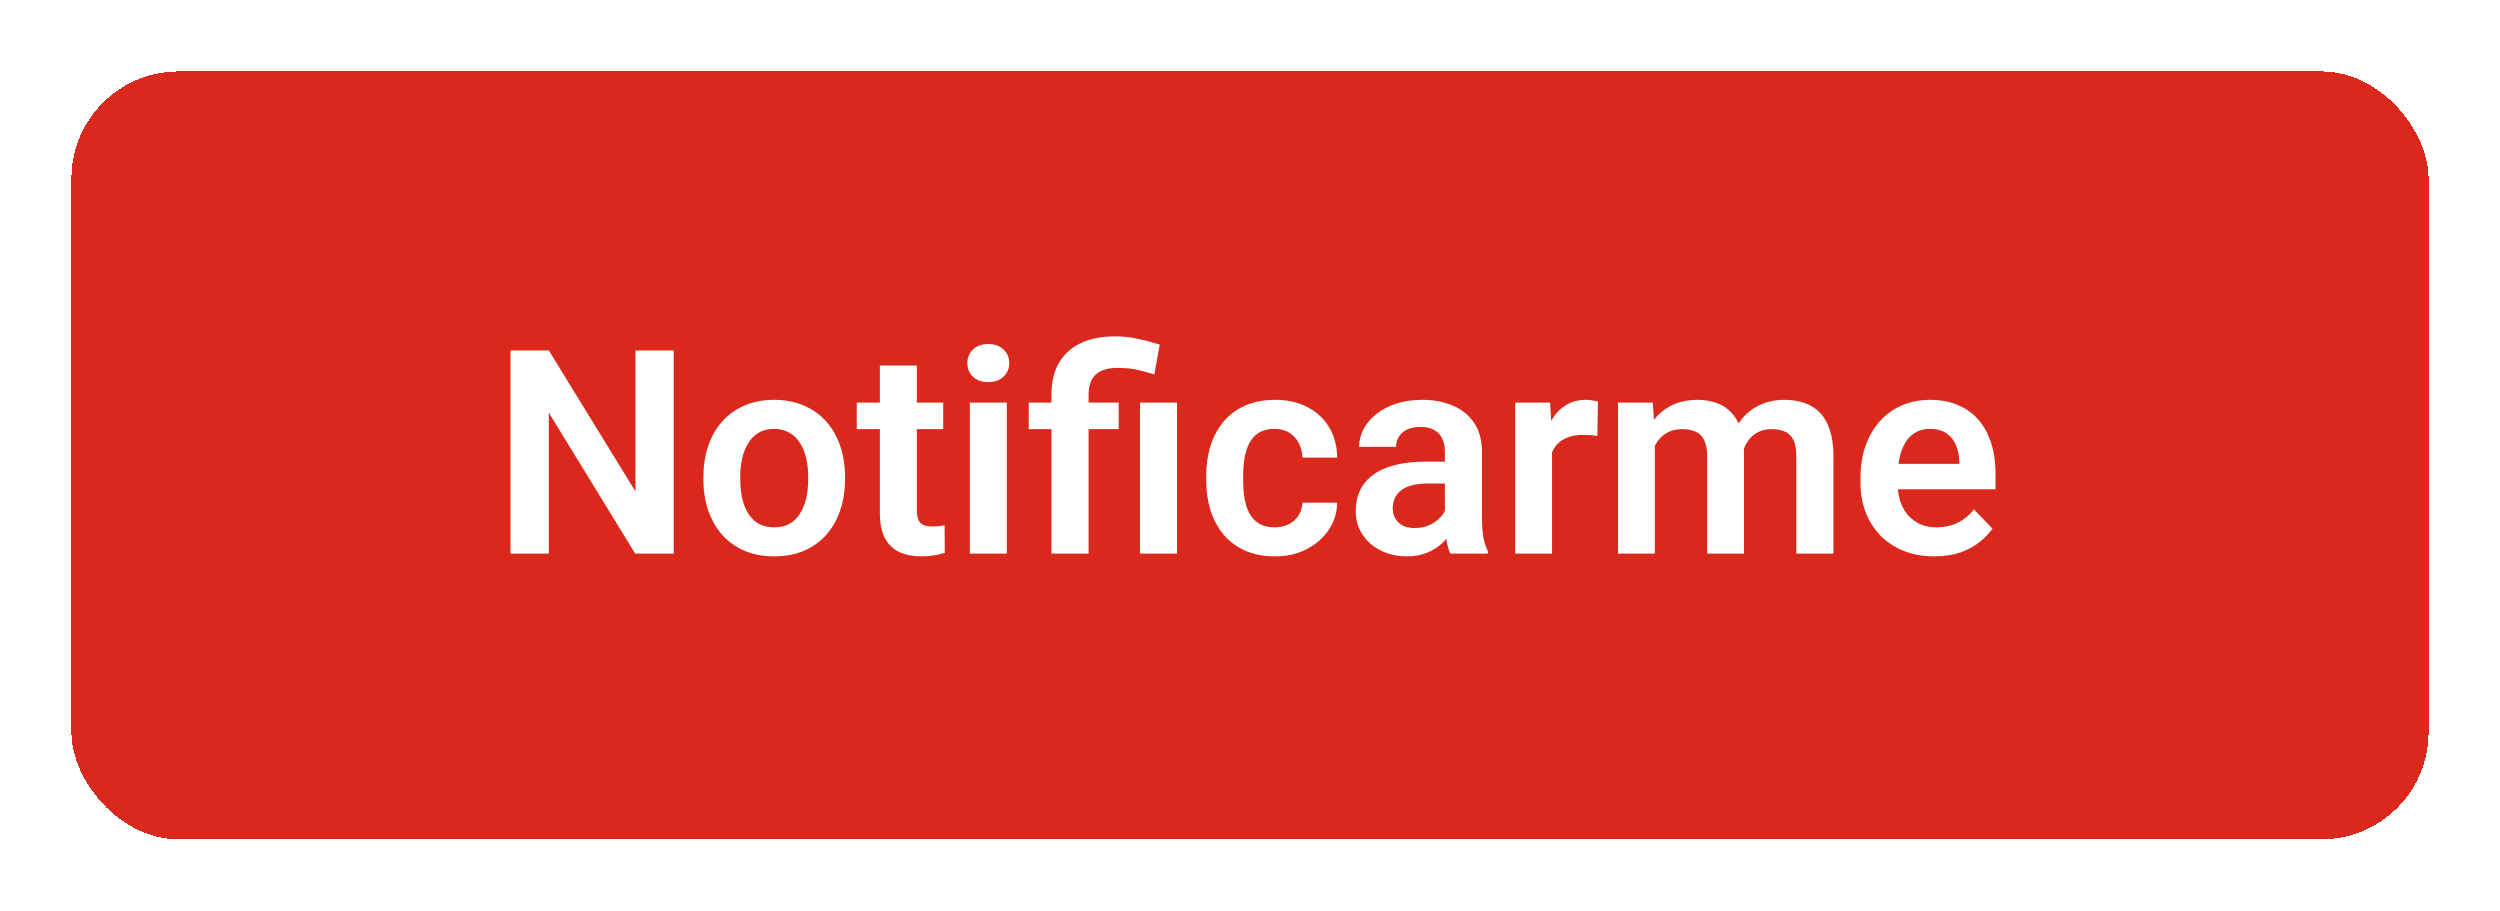 <svg width="140" height="51" viewBox="0 0 140 51" fill="none" xmlns="http://www.w3.org/2000/svg">
<g filter="url(#filter0_d_1537_190)">
<rect x="4" width="132" height="43" rx="6" fill="#DA291C" shape-rendering="crispEdges"/>
<path d="M37.727 15.625V27H35.57L30.734 19.109V27H28.586V15.625H30.734L35.586 23.523V15.625H37.727ZM39.391 22.859V22.695C39.391 22.076 39.479 21.505 39.656 20.984C39.833 20.458 40.091 20.003 40.43 19.617C40.768 19.232 41.182 18.932 41.672 18.719C42.161 18.5 42.719 18.391 43.344 18.391C43.979 18.391 44.542 18.5 45.031 18.719C45.526 18.932 45.943 19.232 46.281 19.617C46.62 20.003 46.878 20.458 47.055 20.984C47.232 21.505 47.32 22.076 47.32 22.695V22.859C47.32 23.474 47.232 24.044 47.055 24.57C46.878 25.091 46.62 25.547 46.281 25.938C45.943 26.323 45.529 26.622 45.039 26.836C44.55 27.049 43.99 27.156 43.359 27.156C42.734 27.156 42.175 27.049 41.68 26.836C41.185 26.622 40.768 26.323 40.43 25.938C40.091 25.547 39.833 25.091 39.656 24.57C39.479 24.044 39.391 23.474 39.391 22.859ZM41.453 22.695V22.859C41.453 23.229 41.49 23.576 41.562 23.898C41.635 24.221 41.747 24.505 41.898 24.75C42.05 24.995 42.245 25.188 42.484 25.328C42.729 25.463 43.021 25.531 43.359 25.531C43.693 25.531 43.979 25.463 44.219 25.328C44.458 25.188 44.654 24.995 44.805 24.75C44.961 24.505 45.075 24.221 45.148 23.898C45.221 23.576 45.258 23.229 45.258 22.859V22.695C45.258 22.331 45.221 21.99 45.148 21.672C45.075 21.349 44.961 21.065 44.805 20.82C44.654 20.57 44.456 20.375 44.211 20.234C43.971 20.088 43.682 20.016 43.344 20.016C43.01 20.016 42.724 20.088 42.484 20.234C42.245 20.375 42.05 20.57 41.898 20.82C41.747 21.065 41.635 21.349 41.562 21.672C41.49 21.99 41.453 22.331 41.453 22.695ZM52.82 18.547V20.031H47.977V18.547H52.82ZM49.273 16.469H51.344V24.562C51.344 24.812 51.378 25.005 51.445 25.141C51.513 25.276 51.615 25.367 51.75 25.414C51.885 25.461 52.047 25.484 52.234 25.484C52.37 25.484 52.495 25.477 52.609 25.461C52.724 25.445 52.82 25.43 52.898 25.414L52.906 26.961C52.734 27.018 52.539 27.065 52.32 27.102C52.107 27.138 51.865 27.156 51.594 27.156C51.13 27.156 50.724 27.078 50.375 26.922C50.026 26.76 49.755 26.503 49.562 26.148C49.37 25.789 49.273 25.315 49.273 24.727V16.469ZM56.383 18.547V27H54.312V18.547H56.383ZM54.172 16.336C54.172 16.029 54.276 15.773 54.484 15.57C54.698 15.367 54.984 15.266 55.344 15.266C55.703 15.266 55.987 15.367 56.195 15.57C56.409 15.773 56.516 16.029 56.516 16.336C56.516 16.638 56.409 16.891 56.195 17.094C55.987 17.297 55.703 17.398 55.344 17.398C54.984 17.398 54.698 17.297 54.484 17.094C54.276 16.891 54.172 16.638 54.172 16.336ZM60.961 27H58.883V18.078C58.883 17.38 59.023 16.792 59.305 16.312C59.591 15.828 60 15.461 60.531 15.211C61.068 14.961 61.706 14.836 62.445 14.836C62.878 14.836 63.294 14.88 63.695 14.969C64.102 15.052 64.518 15.162 64.945 15.297L64.641 16.969C64.365 16.88 64.062 16.797 63.734 16.719C63.411 16.641 63.029 16.602 62.586 16.602C62.039 16.602 61.63 16.727 61.359 16.977C61.094 17.227 60.961 17.594 60.961 18.078V27ZM62.648 18.547V20.031H57.609V18.547H62.648ZM65.914 18.547V27H63.844V18.547H65.914ZM71.383 25.531C71.674 25.531 71.935 25.474 72.164 25.359C72.393 25.245 72.576 25.083 72.711 24.875C72.852 24.667 72.927 24.424 72.938 24.148H74.883C74.872 24.721 74.711 25.234 74.398 25.688C74.086 26.141 73.669 26.5 73.148 26.766C72.633 27.026 72.055 27.156 71.414 27.156C70.763 27.156 70.195 27.047 69.711 26.828C69.227 26.609 68.823 26.305 68.5 25.914C68.182 25.523 67.943 25.07 67.781 24.555C67.625 24.039 67.547 23.487 67.547 22.898V22.648C67.547 22.06 67.625 21.508 67.781 20.992C67.943 20.477 68.182 20.023 68.5 19.633C68.823 19.242 69.227 18.938 69.711 18.719C70.195 18.5 70.76 18.391 71.406 18.391C72.088 18.391 72.688 18.523 73.203 18.789C73.724 19.055 74.13 19.43 74.422 19.914C74.719 20.398 74.872 20.969 74.883 21.625H72.938C72.927 21.323 72.859 21.052 72.734 20.812C72.609 20.573 72.432 20.38 72.203 20.234C71.974 20.088 71.695 20.016 71.367 20.016C71.018 20.016 70.727 20.088 70.492 20.234C70.263 20.38 70.083 20.581 69.953 20.836C69.828 21.086 69.74 21.367 69.688 21.68C69.641 21.987 69.617 22.31 69.617 22.648V22.898C69.617 23.242 69.641 23.57 69.688 23.883C69.74 24.195 69.828 24.477 69.953 24.727C70.083 24.971 70.263 25.167 70.492 25.312C70.727 25.458 71.023 25.531 71.383 25.531ZM80.914 25.203V21.305C80.914 21.018 80.865 20.771 80.766 20.562C80.667 20.354 80.516 20.193 80.312 20.078C80.109 19.963 79.852 19.906 79.539 19.906C79.263 19.906 79.021 19.953 78.812 20.047C78.609 20.141 78.453 20.273 78.344 20.445C78.234 20.612 78.18 20.805 78.18 21.023H76.109C76.109 20.674 76.193 20.344 76.359 20.031C76.526 19.713 76.763 19.432 77.07 19.188C77.383 18.938 77.755 18.742 78.188 18.602C78.625 18.461 79.115 18.391 79.656 18.391C80.297 18.391 80.867 18.5 81.367 18.719C81.872 18.932 82.268 19.255 82.555 19.688C82.846 20.12 82.992 20.664 82.992 21.32V25.008C82.992 25.43 83.018 25.792 83.07 26.094C83.128 26.391 83.211 26.648 83.32 26.867V27H81.219C81.12 26.787 81.044 26.516 80.992 26.188C80.94 25.854 80.914 25.526 80.914 25.203ZM81.203 21.852L81.219 23.078H79.914C79.591 23.078 79.307 23.112 79.062 23.18C78.818 23.242 78.617 23.336 78.461 23.461C78.305 23.581 78.188 23.727 78.109 23.898C78.031 24.065 77.992 24.255 77.992 24.469C77.992 24.677 78.039 24.865 78.133 25.031C78.232 25.198 78.372 25.331 78.555 25.43C78.742 25.523 78.961 25.57 79.211 25.57C79.576 25.57 79.893 25.497 80.164 25.352C80.435 25.201 80.646 25.018 80.797 24.805C80.948 24.591 81.029 24.388 81.039 24.195L81.633 25.086C81.56 25.299 81.451 25.526 81.305 25.766C81.159 26.005 80.971 26.229 80.742 26.438C80.513 26.646 80.237 26.818 79.914 26.953C79.591 27.088 79.216 27.156 78.789 27.156C78.242 27.156 77.753 27.047 77.32 26.828C76.888 26.609 76.547 26.31 76.297 25.93C76.047 25.549 75.922 25.117 75.922 24.633C75.922 24.185 76.005 23.789 76.172 23.445C76.338 23.102 76.586 22.812 76.914 22.578C77.242 22.338 77.648 22.159 78.133 22.039C78.622 21.914 79.182 21.852 79.812 21.852H81.203ZM86.914 20.273V27H84.852V18.547H86.805L86.914 20.273ZM89.484 18.492L89.453 20.414C89.338 20.393 89.208 20.378 89.062 20.367C88.922 20.357 88.789 20.352 88.664 20.352C88.346 20.352 88.068 20.396 87.828 20.484C87.588 20.568 87.388 20.69 87.227 20.852C87.07 21.013 86.951 21.211 86.867 21.445C86.784 21.674 86.737 21.935 86.727 22.227L86.281 22.172C86.281 21.635 86.336 21.138 86.445 20.68C86.555 20.221 86.713 19.82 86.922 19.477C87.13 19.133 87.391 18.867 87.703 18.68C88.021 18.487 88.385 18.391 88.797 18.391C88.912 18.391 89.034 18.401 89.164 18.422C89.299 18.438 89.406 18.461 89.484 18.492ZM92.672 20.281V27H90.609V18.547H92.555L92.672 20.281ZM92.367 22.469H91.734C91.734 21.88 91.805 21.338 91.945 20.844C92.091 20.349 92.305 19.919 92.586 19.555C92.867 19.185 93.213 18.898 93.625 18.695C94.042 18.492 94.523 18.391 95.07 18.391C95.451 18.391 95.799 18.448 96.117 18.562C96.435 18.672 96.708 18.846 96.938 19.086C97.172 19.32 97.352 19.628 97.477 20.008C97.602 20.383 97.664 20.833 97.664 21.359V27H95.602V21.57C95.602 21.174 95.544 20.865 95.43 20.641C95.32 20.417 95.162 20.26 94.953 20.172C94.745 20.078 94.495 20.031 94.203 20.031C93.88 20.031 93.602 20.096 93.367 20.227C93.138 20.352 92.948 20.526 92.797 20.75C92.651 20.974 92.542 21.232 92.469 21.523C92.401 21.815 92.367 22.13 92.367 22.469ZM97.508 22.086L96.656 22.242C96.662 21.711 96.734 21.213 96.875 20.75C97.016 20.281 97.221 19.872 97.492 19.523C97.768 19.169 98.109 18.893 98.516 18.695C98.927 18.492 99.401 18.391 99.938 18.391C100.354 18.391 100.729 18.451 101.062 18.57C101.401 18.685 101.69 18.87 101.93 19.125C102.169 19.375 102.352 19.701 102.477 20.102C102.607 20.503 102.672 20.992 102.672 21.57V27H100.594V21.562C100.594 21.151 100.536 20.836 100.422 20.617C100.312 20.398 100.154 20.247 99.945 20.164C99.737 20.076 99.492 20.031 99.211 20.031C98.924 20.031 98.674 20.086 98.461 20.195C98.253 20.299 98.076 20.445 97.93 20.633C97.789 20.82 97.682 21.039 97.609 21.289C97.542 21.534 97.508 21.799 97.508 22.086ZM108.32 27.156C107.68 27.156 107.104 27.052 106.594 26.844C106.083 26.635 105.648 26.346 105.289 25.977C104.935 25.602 104.661 25.167 104.469 24.672C104.281 24.172 104.188 23.635 104.188 23.062V22.75C104.188 22.099 104.281 21.508 104.469 20.977C104.656 20.44 104.922 19.979 105.266 19.594C105.609 19.208 106.021 18.912 106.5 18.703C106.979 18.495 107.508 18.391 108.086 18.391C108.685 18.391 109.214 18.492 109.672 18.695C110.13 18.893 110.513 19.174 110.82 19.539C111.128 19.904 111.359 20.341 111.516 20.852C111.672 21.357 111.75 21.917 111.75 22.531V23.398H105.125V21.977H109.719V21.82C109.708 21.492 109.646 21.193 109.531 20.922C109.417 20.646 109.24 20.427 109 20.266C108.76 20.099 108.451 20.016 108.07 20.016C107.763 20.016 107.495 20.083 107.266 20.219C107.042 20.349 106.854 20.537 106.703 20.781C106.557 21.021 106.448 21.307 106.375 21.641C106.302 21.974 106.266 22.344 106.266 22.75V23.062C106.266 23.417 106.312 23.745 106.406 24.047C106.505 24.349 106.648 24.612 106.836 24.836C107.029 25.055 107.258 25.227 107.523 25.352C107.794 25.471 108.102 25.531 108.445 25.531C108.878 25.531 109.268 25.448 109.617 25.281C109.971 25.109 110.279 24.857 110.539 24.523L111.578 25.602C111.401 25.862 111.161 26.112 110.859 26.352C110.562 26.591 110.203 26.787 109.781 26.938C109.359 27.083 108.872 27.156 108.32 27.156Z" fill="white"/>
</g>
<defs>
<filter id="filter0_d_1537_190" x="0" y="0" width="140" height="51" filterUnits="userSpaceOnUse" color-interpolation-filters="sRGB">
<feFlood flood-opacity="0" result="BackgroundImageFix"/>
<feColorMatrix in="SourceAlpha" type="matrix" values="0 0 0 0 0 0 0 0 0 0 0 0 0 0 0 0 0 0 127 0" result="hardAlpha"/>
<feOffset dy="4"/>
<feGaussianBlur stdDeviation="2"/>
<feComposite in2="hardAlpha" operator="out"/>
<feColorMatrix type="matrix" values="0 0 0 0 0 0 0 0 0 0 0 0 0 0 0 0 0 0 0.25 0"/>
<feBlend mode="normal" in2="BackgroundImageFix" result="effect1_dropShadow_1537_190"/>
<feBlend mode="normal" in="SourceGraphic" in2="effect1_dropShadow_1537_190" result="shape"/>
</filter>
</defs>
</svg>
